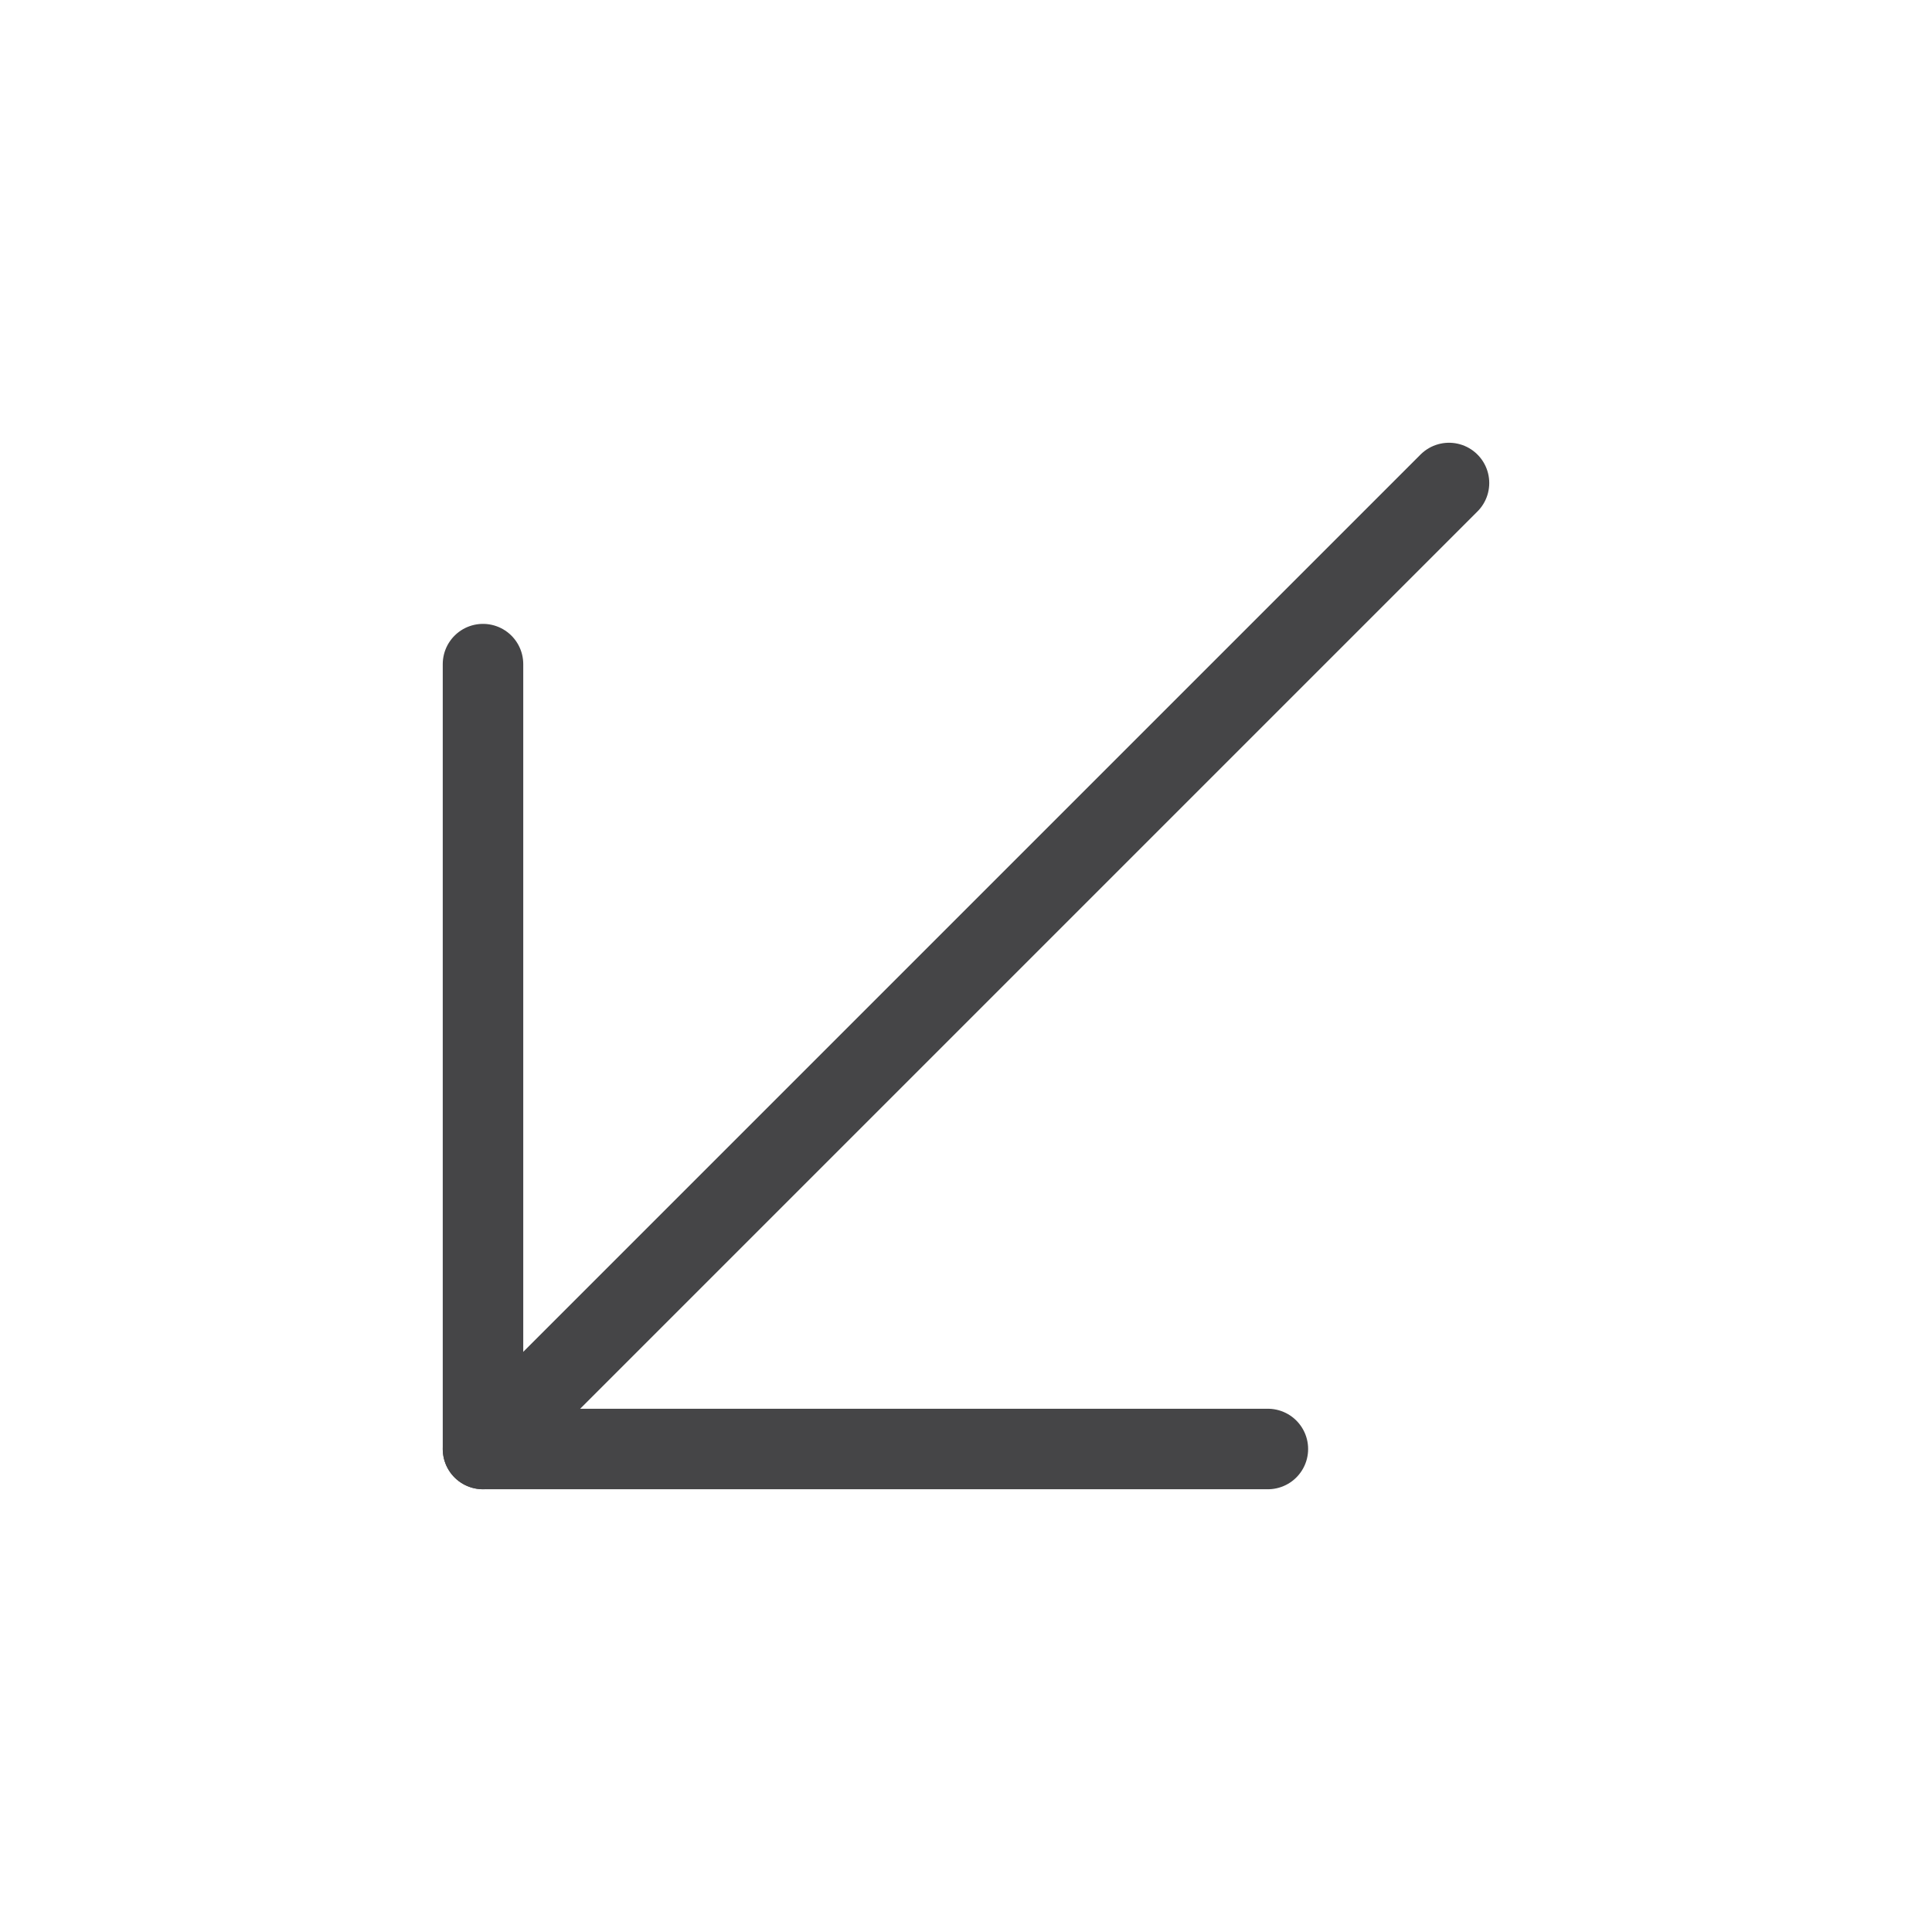 <svg width="24" height="24" viewBox="0 0 24 24" fill="none" xmlns="http://www.w3.org/2000/svg">
<path d="M18 6L6 18" stroke="#454547" stroke-linecap="round" stroke-linejoin="round"/>
<path d="M15.75 18L6 18L6 8.25" stroke="#454547" stroke-linecap="round" stroke-linejoin="round"/>
</svg>
